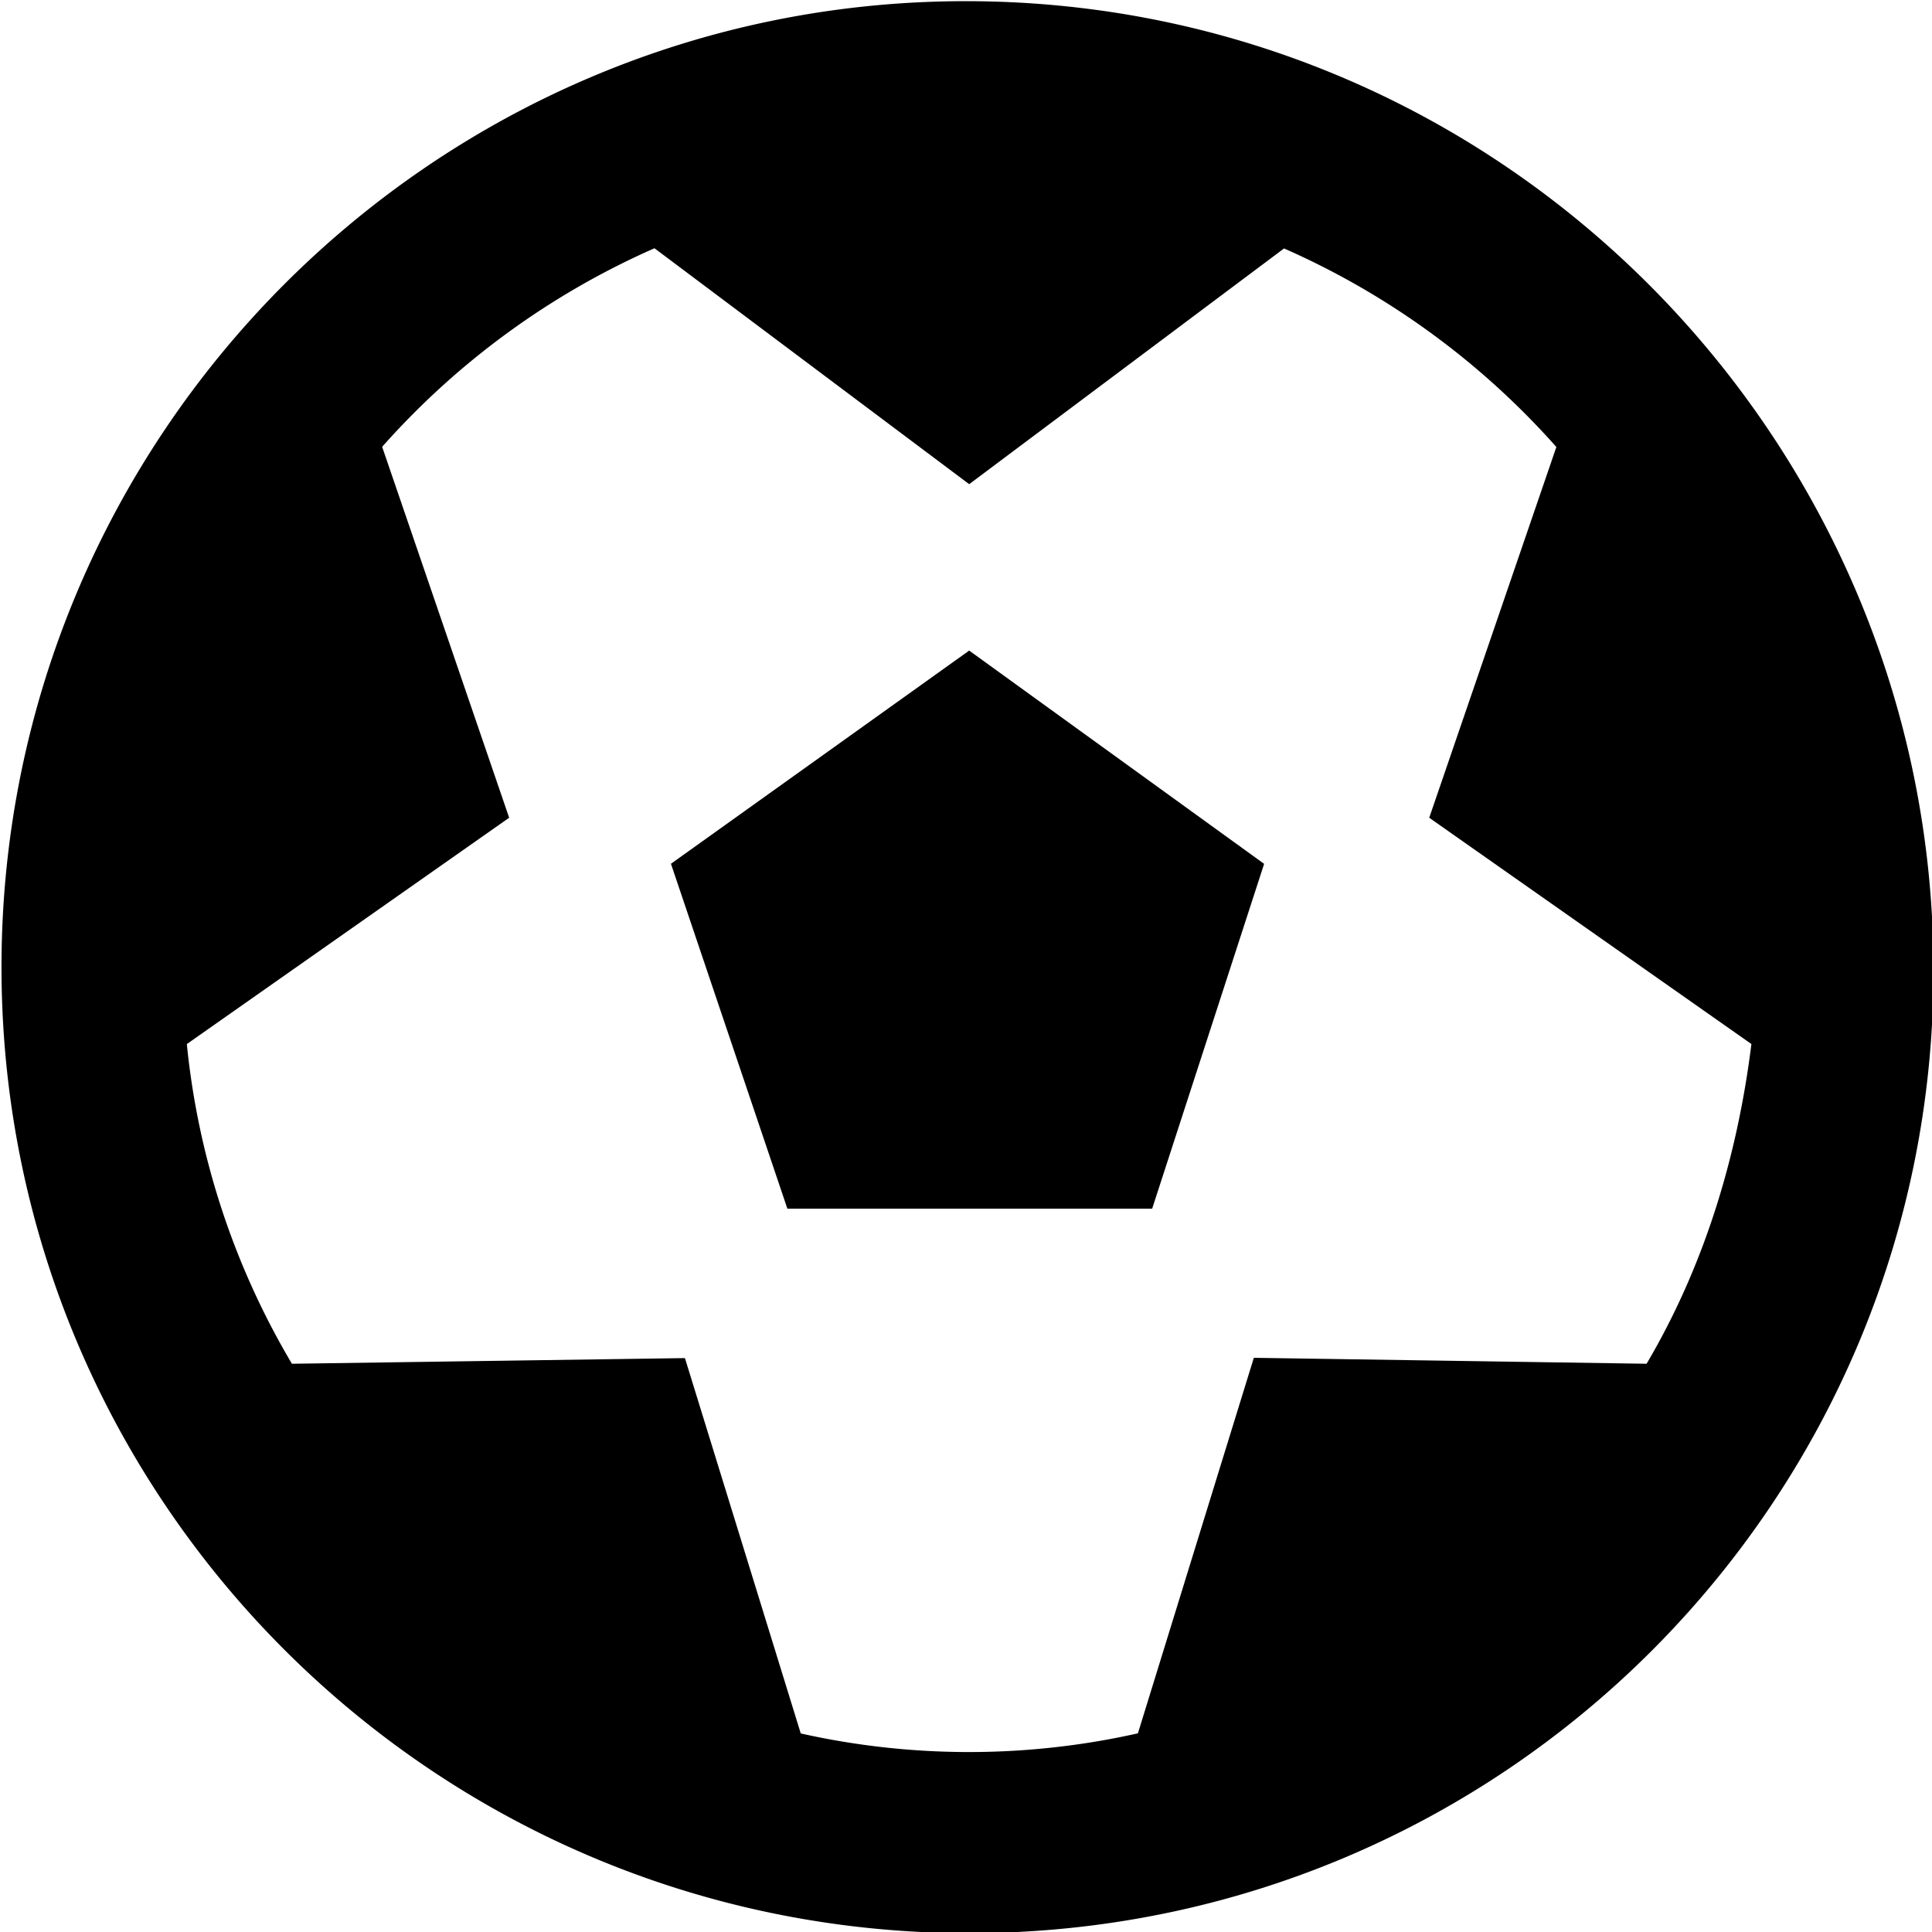 <svg xmlns="http://www.w3.org/2000/svg" xmlns:xlink="http://www.w3.org/1999/xlink" width="512" height="512" viewBox="0 0 512 512">
  <defs>
    <clipPath id="clip-Soccer">
      <rect width="512" height="512"/>
    </clipPath>
  </defs>
  <g id="Soccer" clip-path="url(#clip-Soccer)">
    <path id="futbol-regular" d="M177.412,228.6,208.266,320h96.67l29.672-91.38L256.451,172.1ZM255.549,0C114.8,0,0,114.6,0,256S114.8,512,256.451,512,512,397.4,512,256.9,398.1,0,255.549,0ZM435.966,361.1l-104.083-1.578-30.724,99.52a204.3,204.3,0,0,1-89.347.028L181.118,359.6,76.965,361.1a206.063,206.063,0,0,1-27.849-84.72l85.42-59.98-33.659-98.3a209.134,209.134,0,0,1,72.167-52.62L256.451,128l83.437-62.47a209.007,209.007,0,0,1,72.167,52.62L378.365,216.4l85.38,59.97C459.908,307.1,450.893,335.8,435.966,361.1Z" transform="translate(0.397 0.31)"/>
  </g>
</svg>
